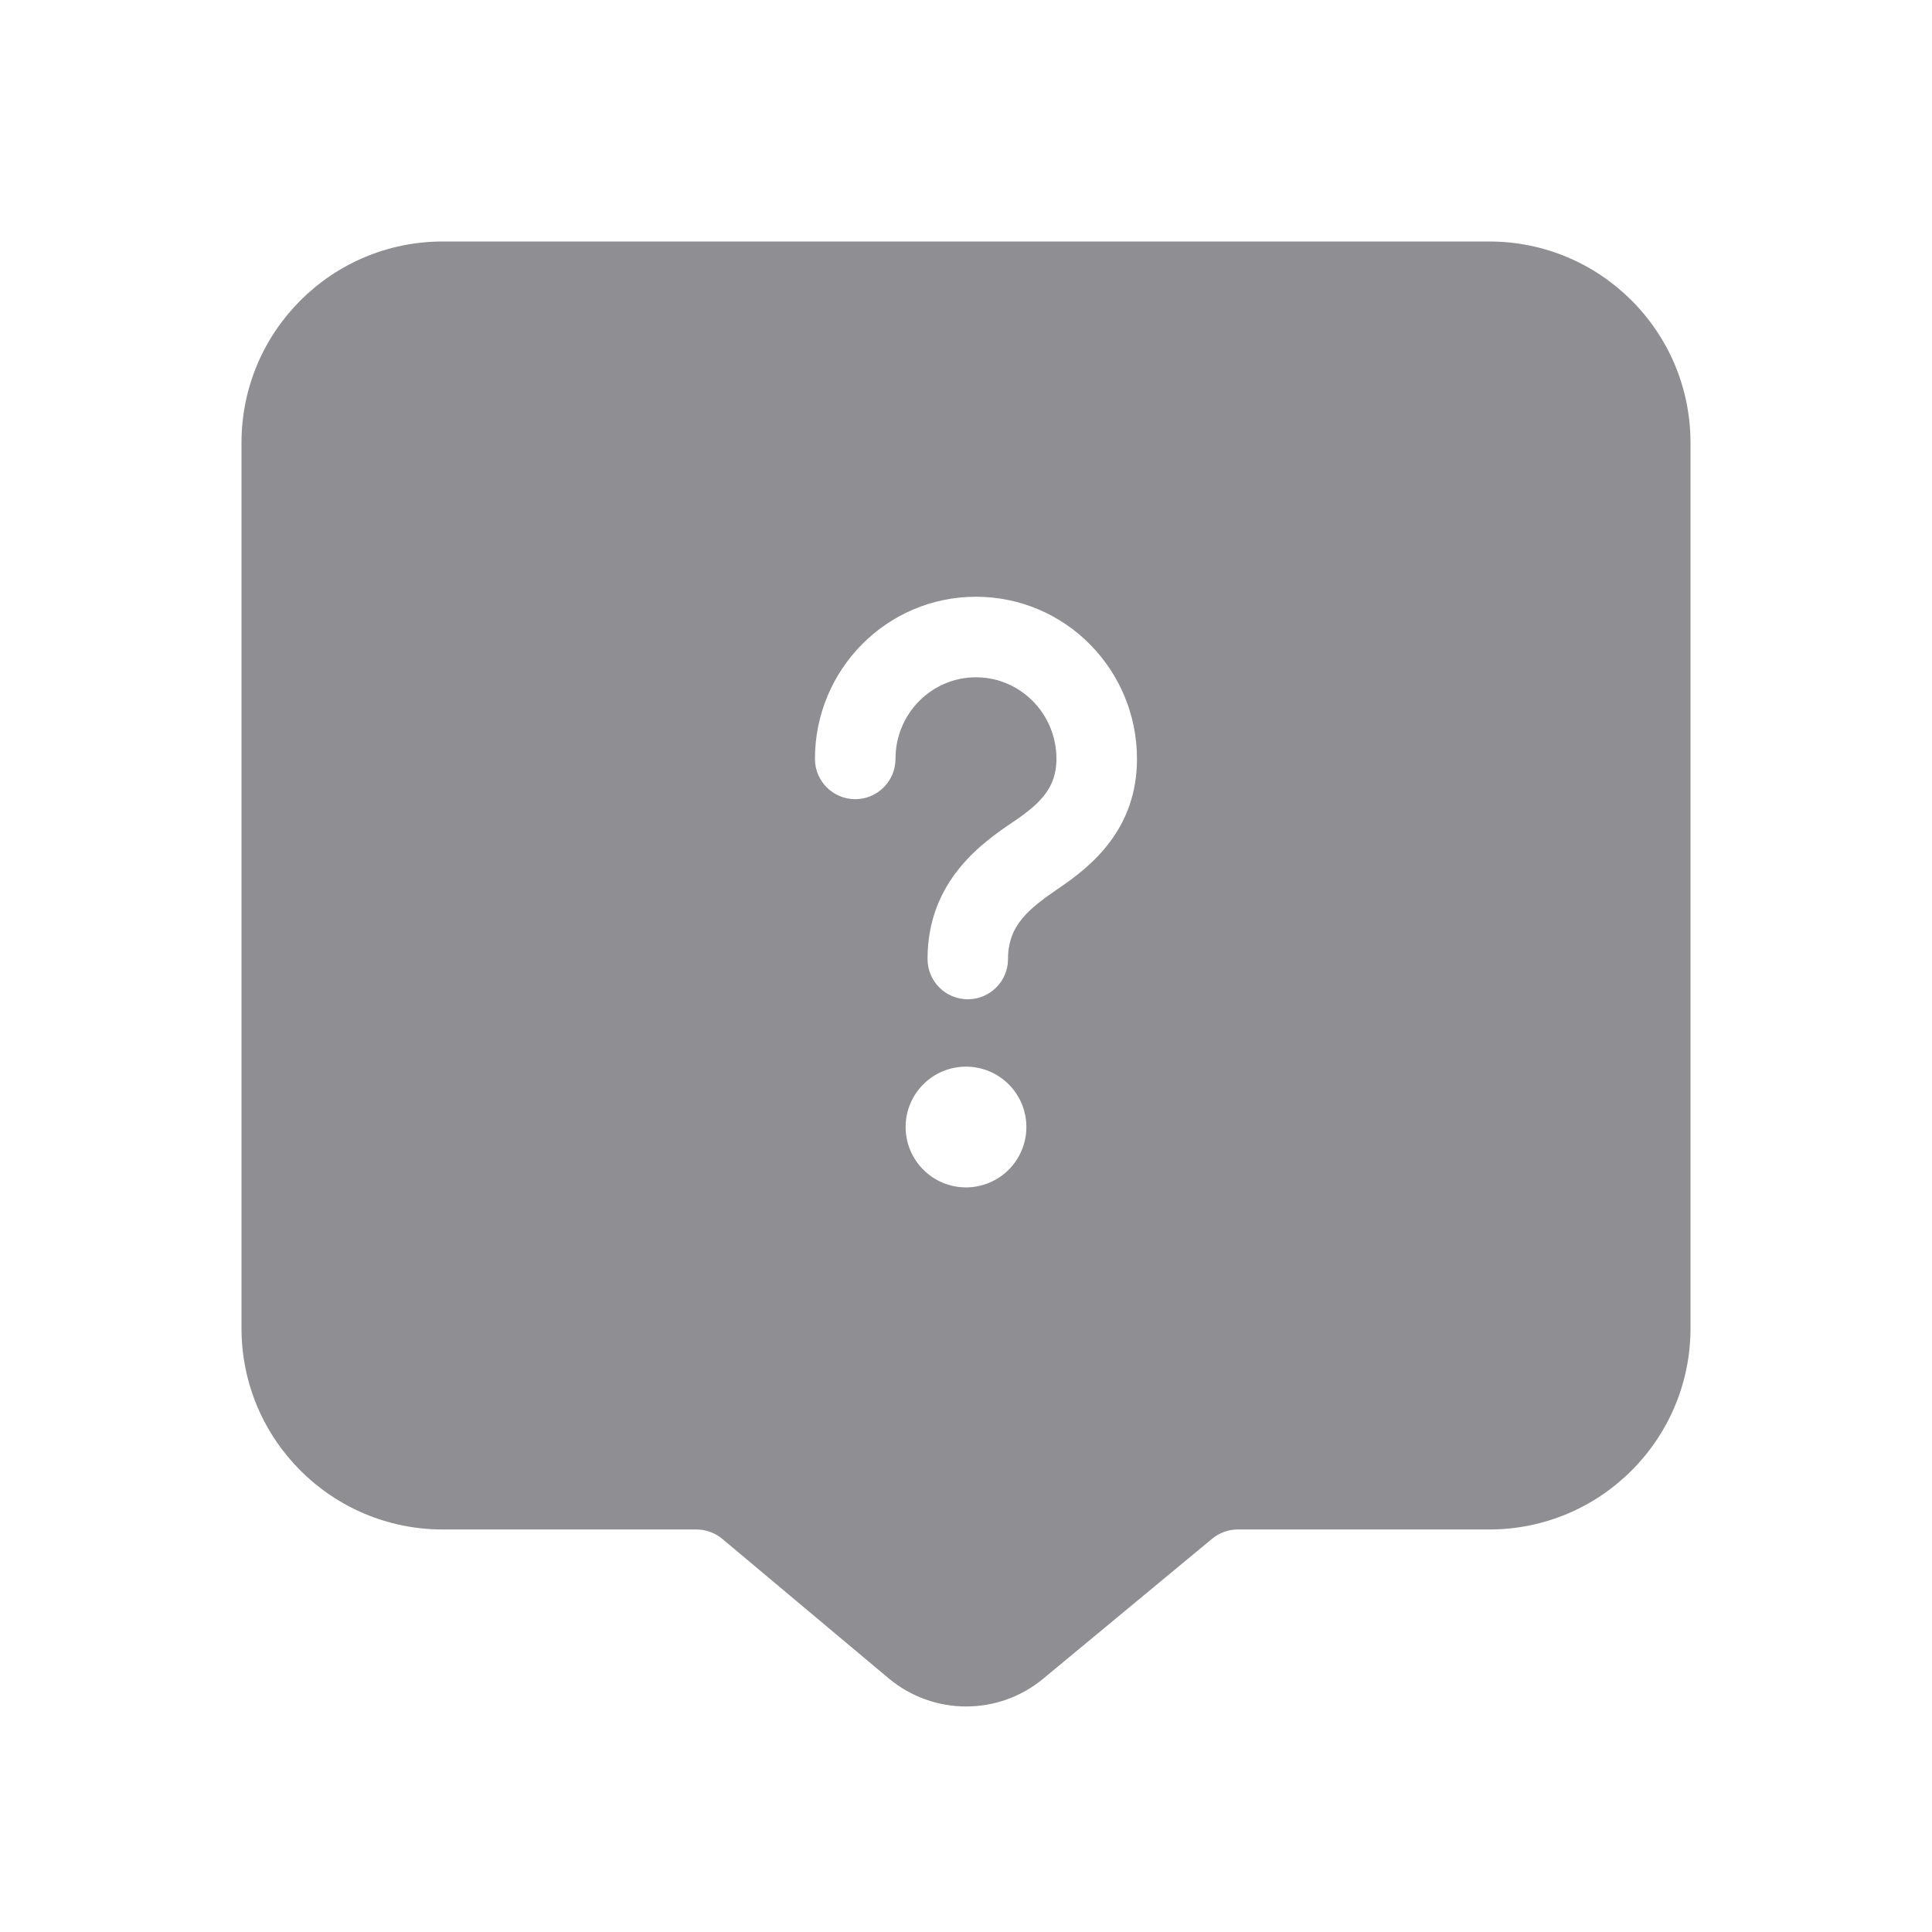 <svg width="32" height="32" viewBox="0 0 32 32" fill="none" xmlns="http://www.w3.org/2000/svg">
<path fill-rule="evenodd" clip-rule="evenodd" d="M4 7.333C4 5.492 5.492 4 7.333 4L24.667 4C26.508 4 28 5.492 28 7.333V22C28 23.841 26.508 25.333 24.667 25.333H20.501C20.346 25.333 20.195 25.388 20.076 25.487L17.278 27.805C16.535 28.421 15.457 28.417 14.717 27.797L11.964 25.489C11.844 25.389 11.692 25.333 11.536 25.333H7.333C5.492 25.333 4 23.841 4 22V7.333ZM16.165 9.884C14.686 9.884 13.498 11.092 13.498 12.57C13.498 12.938 13.797 13.237 14.165 13.237C14.533 13.237 14.832 12.938 14.832 12.57C14.832 11.817 15.434 11.218 16.165 11.218C16.896 11.218 17.498 11.817 17.498 12.57C17.498 13.031 17.252 13.293 16.801 13.6L16.785 13.61C16.288 13.948 15.363 14.577 15.363 15.884C15.363 16.253 15.661 16.551 16.029 16.551C16.398 16.551 16.696 16.253 16.696 15.884C16.696 15.328 17.032 15.055 17.55 14.703C18.088 14.337 18.832 13.726 18.832 12.57C18.832 11.092 17.644 9.884 16.165 9.884ZM16 19.667C15.448 19.667 15 19.219 15 18.667C15 18.114 15.448 17.667 16 17.667C16.552 17.667 17 18.114 17 18.667C17 19.219 16.552 19.667 16 19.667Z" fill="#8E8E93"/>
</svg>
